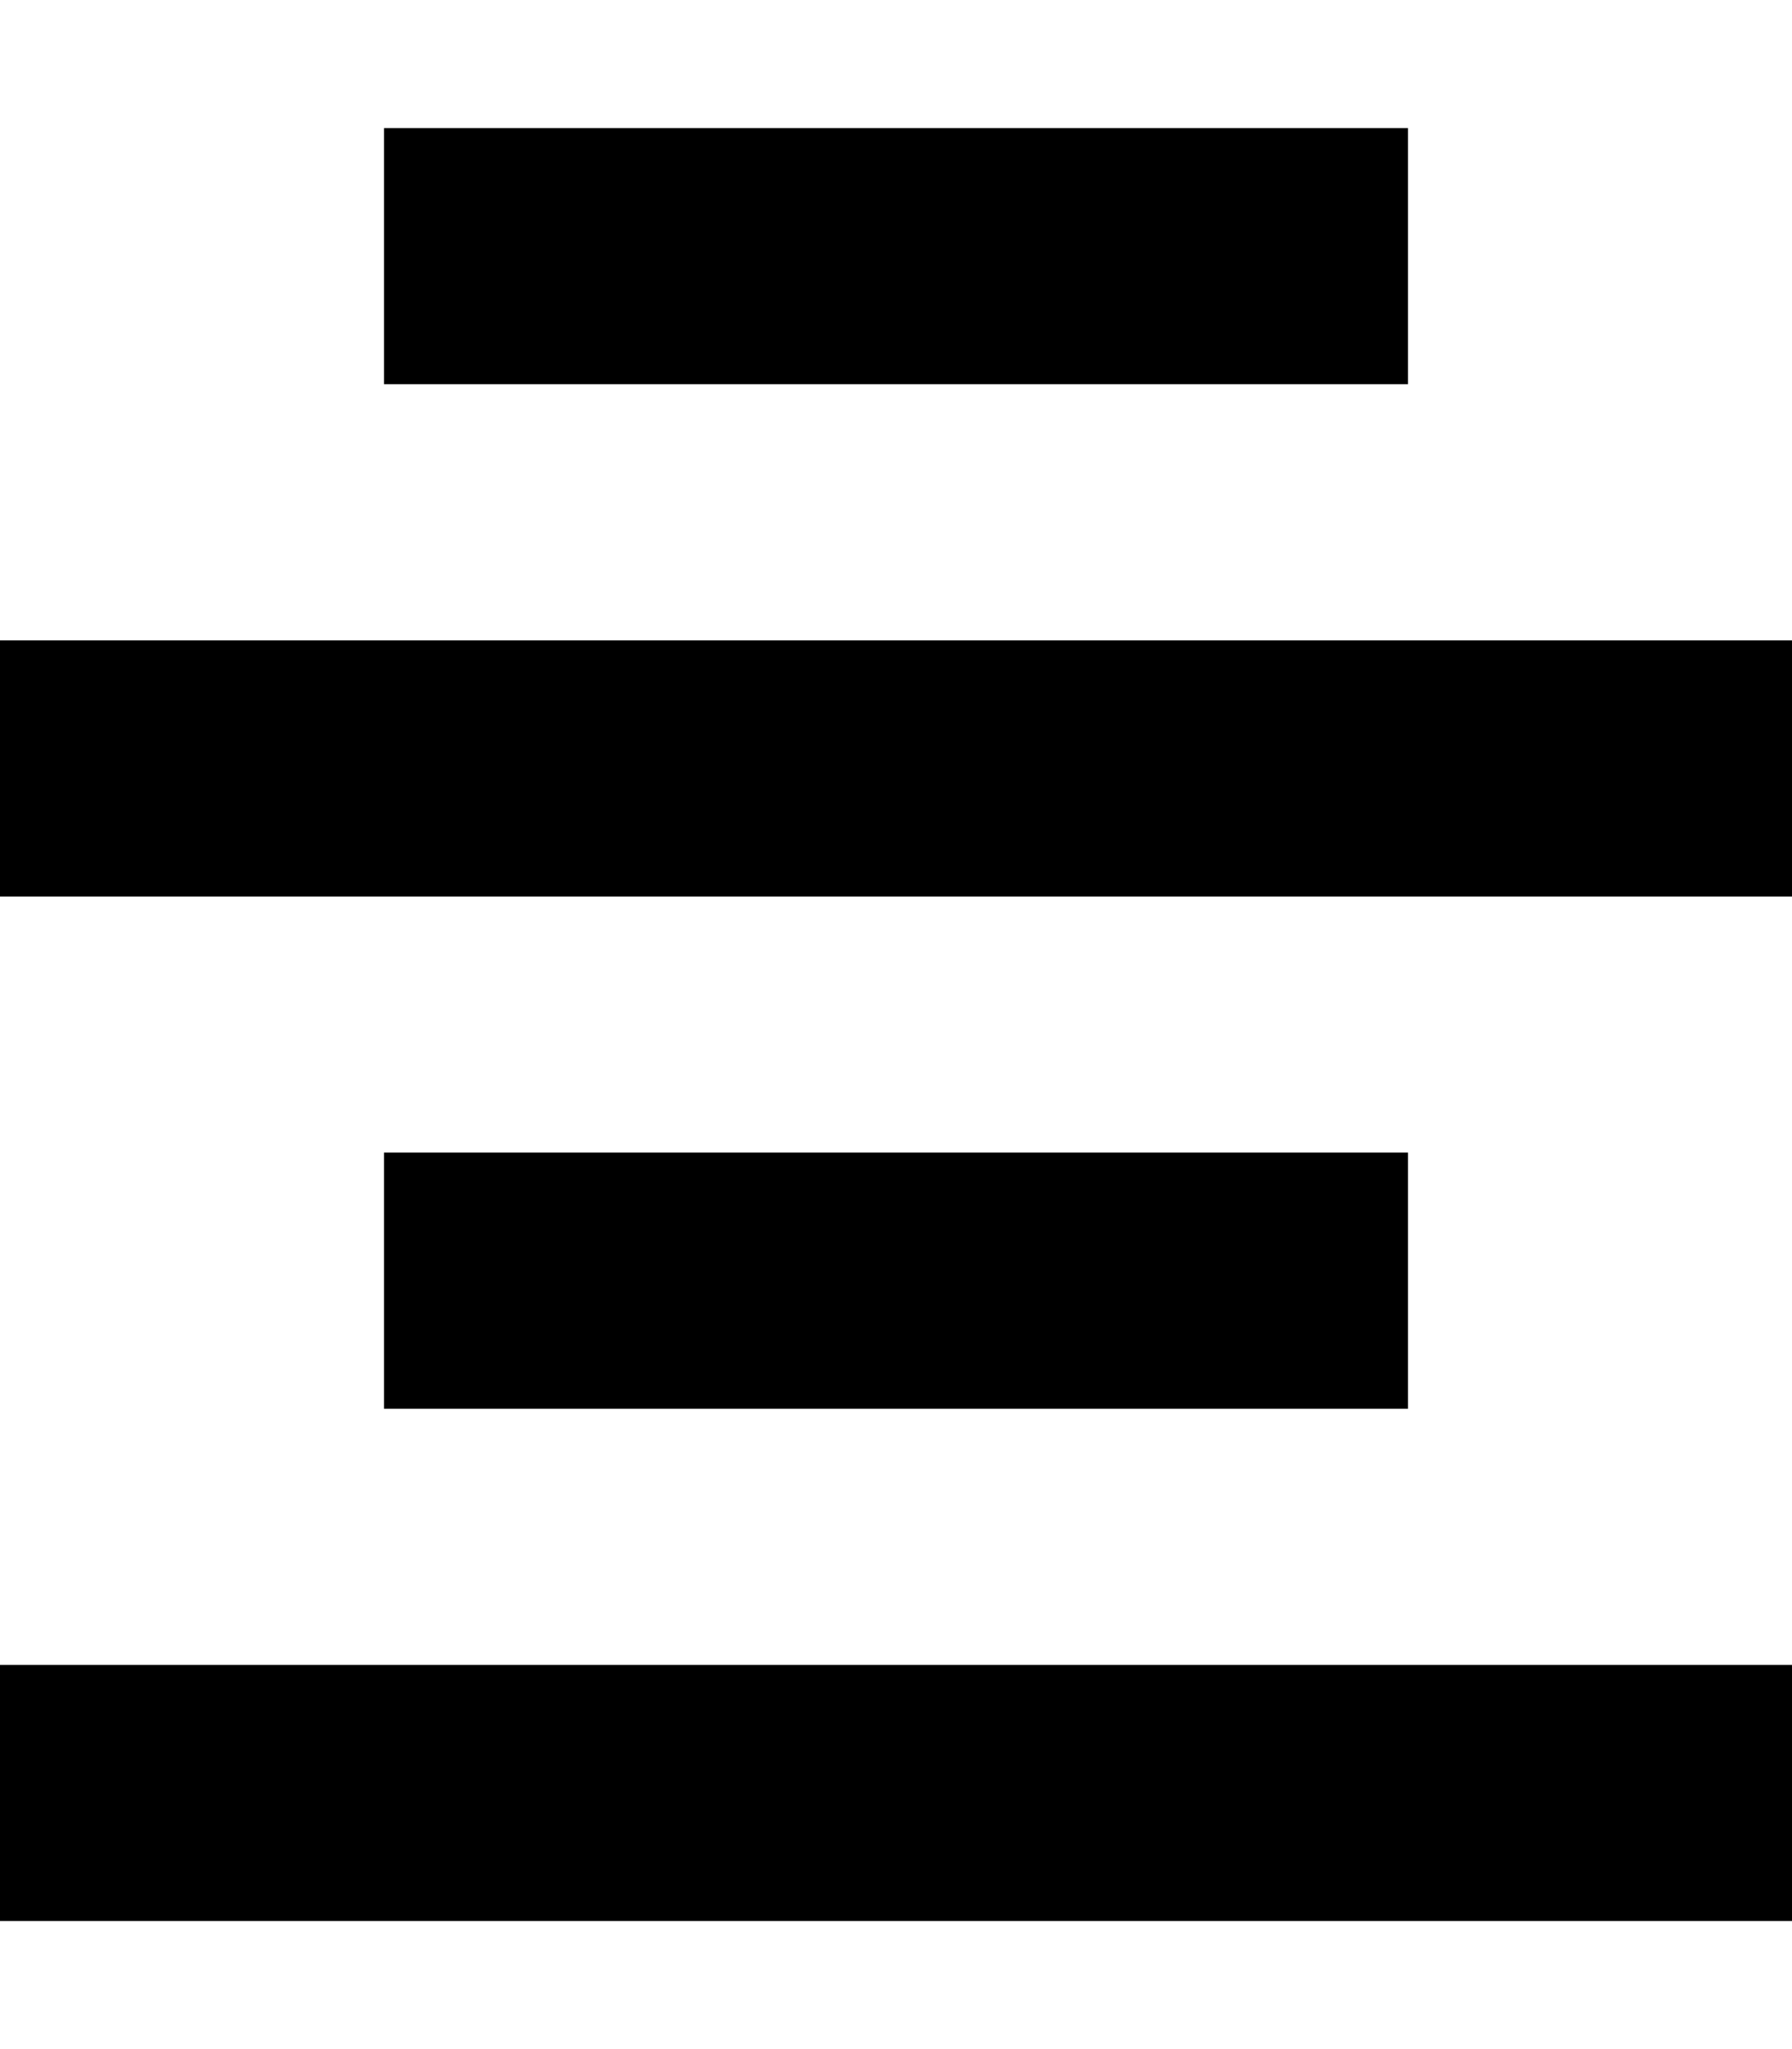 <svg xmlns="http://www.w3.org/2000/svg" viewBox="0 0 448 512"><!--! Font Awesome Pro 6.7.2 by @fontawesome - https://fontawesome.com License - https://fontawesome.com/license (Commercial License) Copyright 2024 Fonticons, Inc. --><path d="M352 32L96 32l0 64 256 0 0-64zm96 128L0 160l0 64 448 0 0-64zM0 416l0 64 448 0 0-64L0 416zM352 288L96 288l0 64 256 0 0-64z"/></svg>